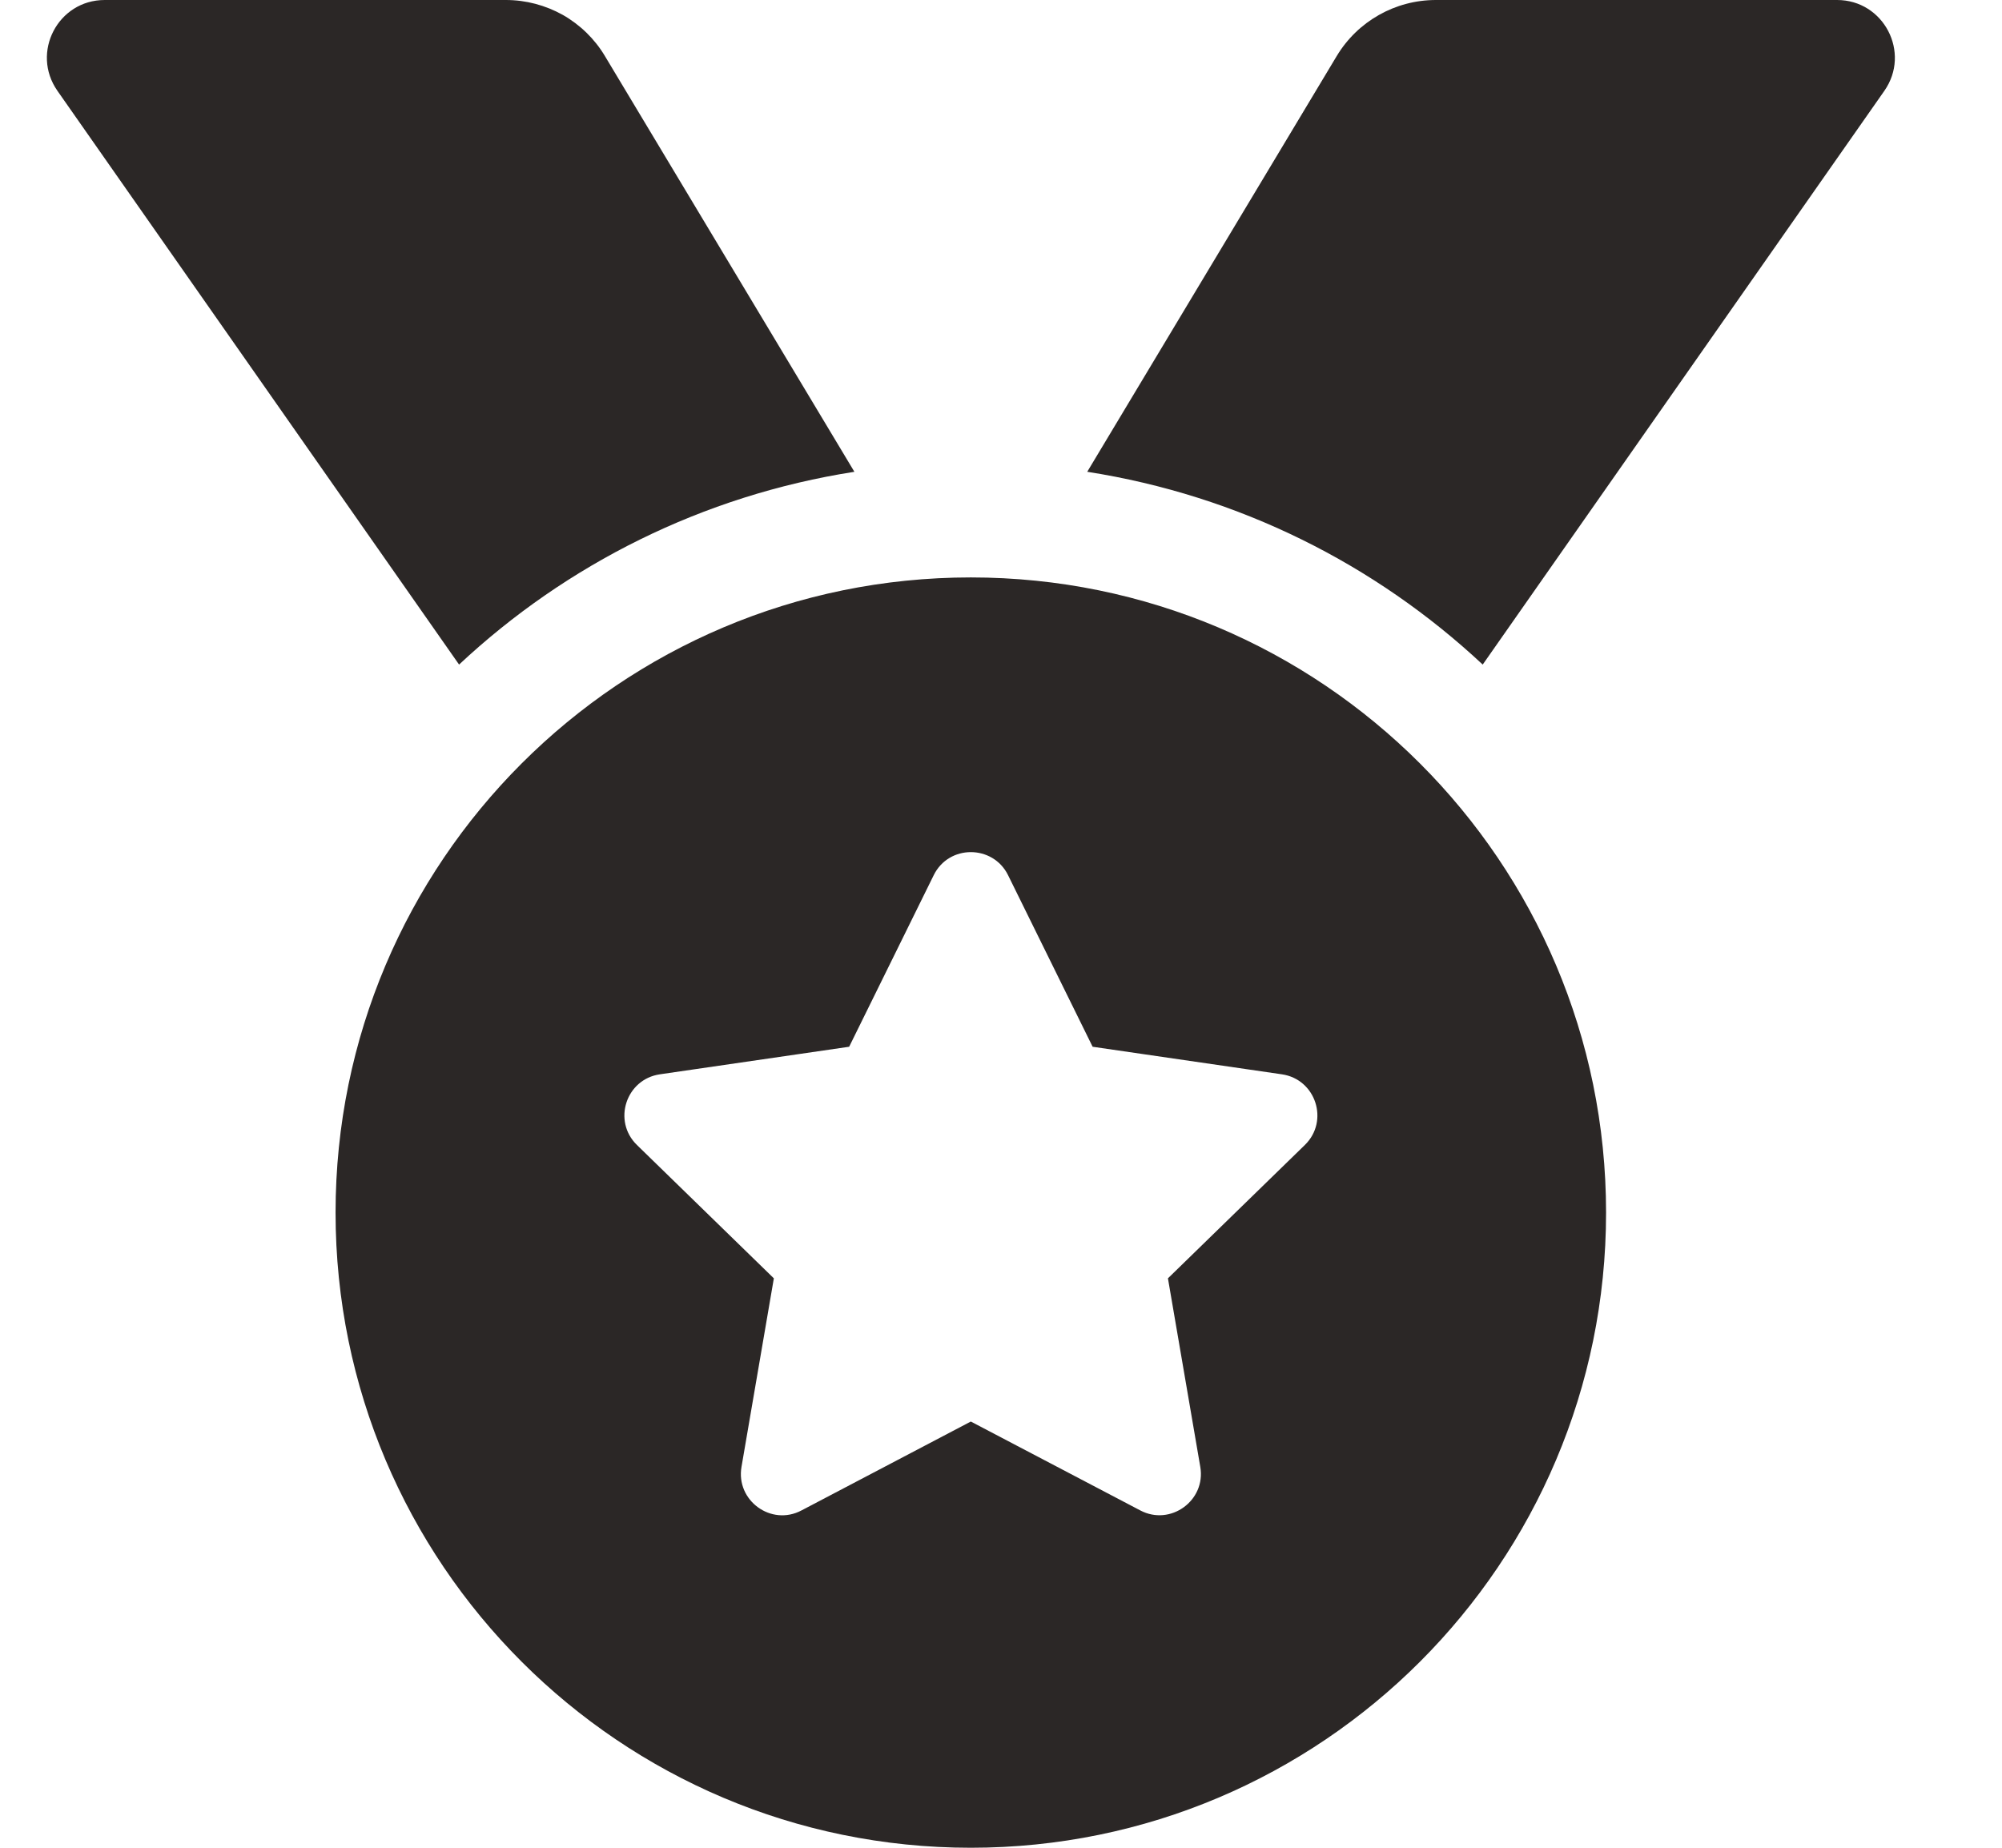 <svg width="13" height="12" viewBox="0 0 13 12" fill="none" xmlns="http://www.w3.org/2000/svg">
<path d="M5.548 3.064L3.928 0.364C3.862 0.253 3.767 0.161 3.655 0.097C3.542 0.034 3.415 1.5903e-06 3.285 0H0.68C0.376 0 0.199 0.341 0.373 0.59L2.981 4.316C3.677 3.665 4.563 3.218 5.548 3.064ZM11.929 0H9.324C9.06 0 8.816 0.138 8.68 0.364L7.06 3.064C8.046 3.218 8.931 3.665 9.628 4.316L12.236 0.59C12.41 0.341 12.232 0 11.929 0ZM6.304 3.75C4.026 3.75 2.179 5.597 2.179 7.875C2.179 10.153 4.026 12 6.304 12C8.582 12 10.429 10.153 10.429 7.875C10.429 5.597 8.582 3.75 6.304 3.75ZM8.473 7.436L7.584 8.302L7.794 9.526C7.832 9.745 7.6 9.913 7.404 9.809L6.304 9.232L5.205 9.809C5.008 9.914 4.777 9.745 4.815 9.526L5.025 8.302L4.136 7.436C3.976 7.28 4.065 7.009 4.285 6.977L5.514 6.798L6.063 5.684C6.112 5.584 6.208 5.534 6.304 5.534C6.4 5.534 6.497 5.584 6.546 5.684L7.095 6.798L8.324 6.977C8.544 7.009 8.633 7.28 8.473 7.436Z" fill="#2B2726"/>
</svg>
